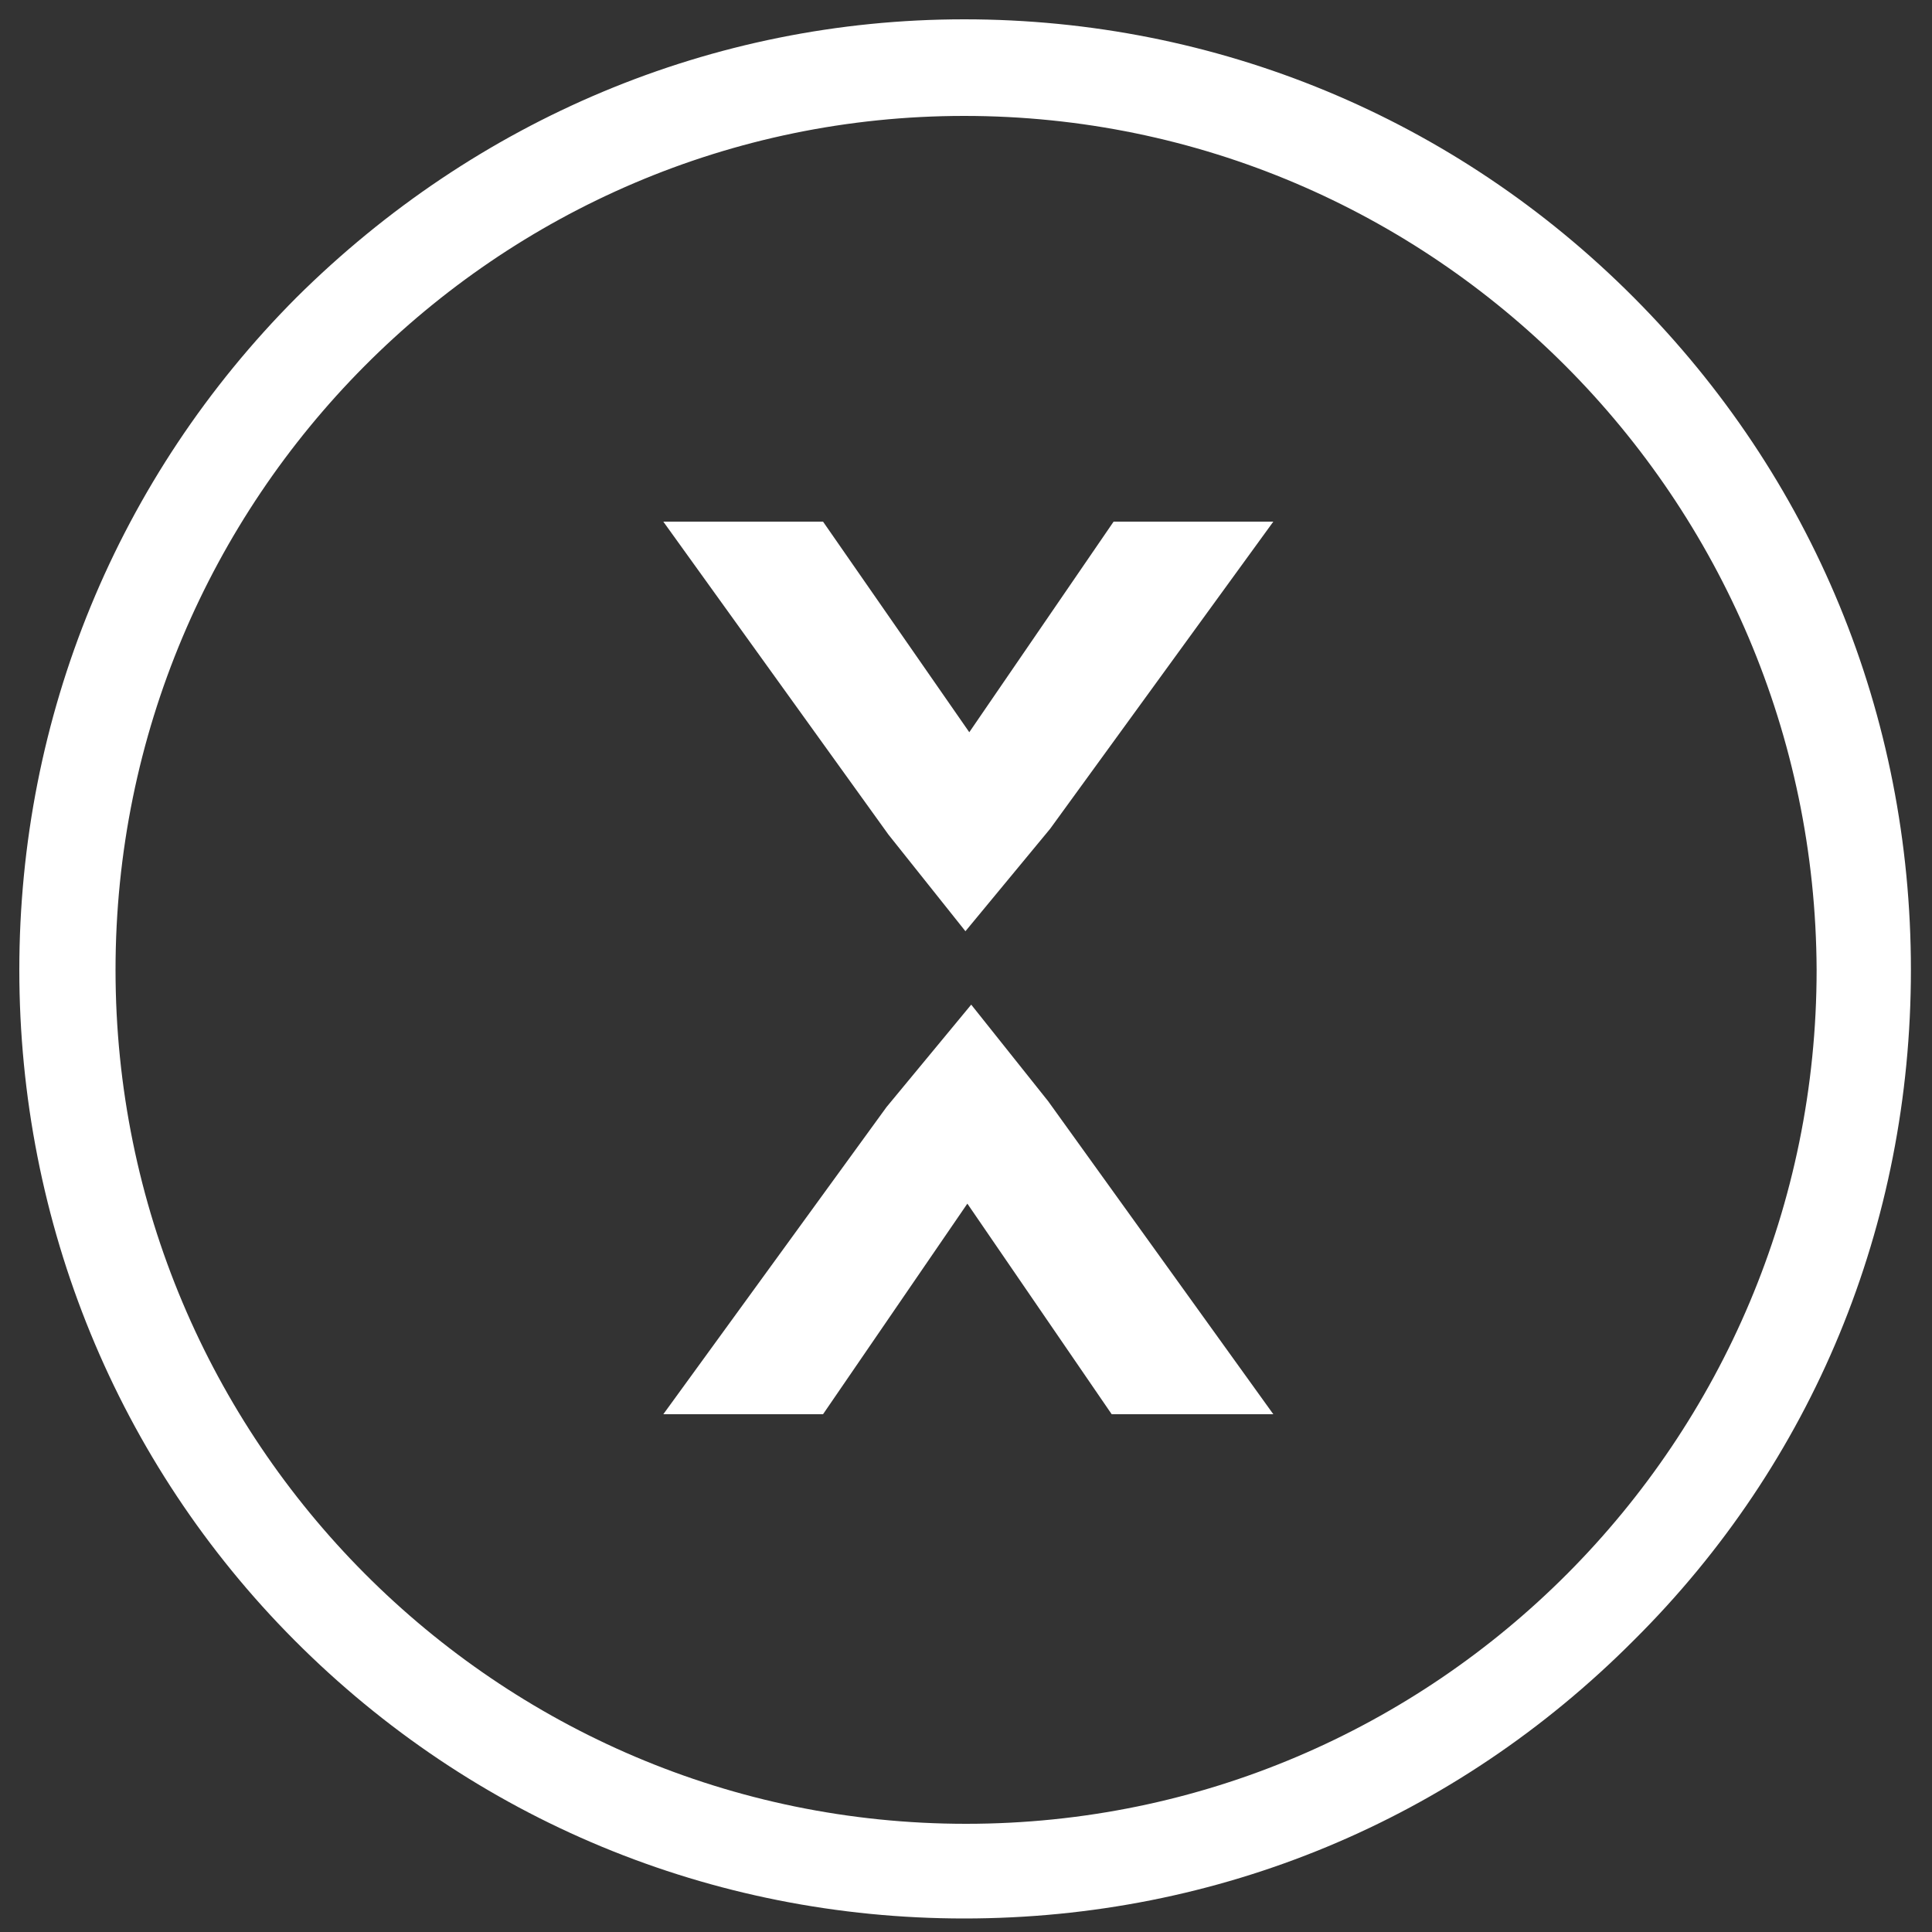 <svg width="300" height="300" viewBox="0 0 300 300" fill="none" xmlns="http://www.w3.org/2000/svg">
<rect x="0" y="0" width="300" height="300" fill="#333333" stroke="none"/>
<path d="M149.713 297.9C110.57 297.9 73.518 282.6 45.729 254.7C18.239 227.1 3 189.9 3 150.6C3 111.3 18.239 74.1 46.028 46.2C73.817 18.6 110.57 3 149.713 3C188.857 3 225.908 18.3 253.697 46.2C281.486 74.1 296.725 111 296.725 150.6C296.725 190.2 281.486 227.1 253.697 254.7C225.908 282.6 189.155 297.9 149.713 297.9ZM149.713 18C77.104 18 17.94 77.4 17.94 150.6C17.94 223.8 77.104 283.2 150.012 283.2C222.92 283.2 282.084 223.8 282.084 150.6C281.785 77.4 222.622 18 149.713 18Z" fill="white"/>
<path d="M150.51 113.7L127.801 81H103L137.96 129.6L149.912 144.6L163.06 128.7L197.721 81H172.92L150.51 113.7Z" fill="white"/>
<path d="M150.809 156L137.661 171.9L103 219.6H127.801L150.211 186.9L172.622 219.6H197.721L162.761 171L150.809 156Z" fill="white"/>
</svg>
